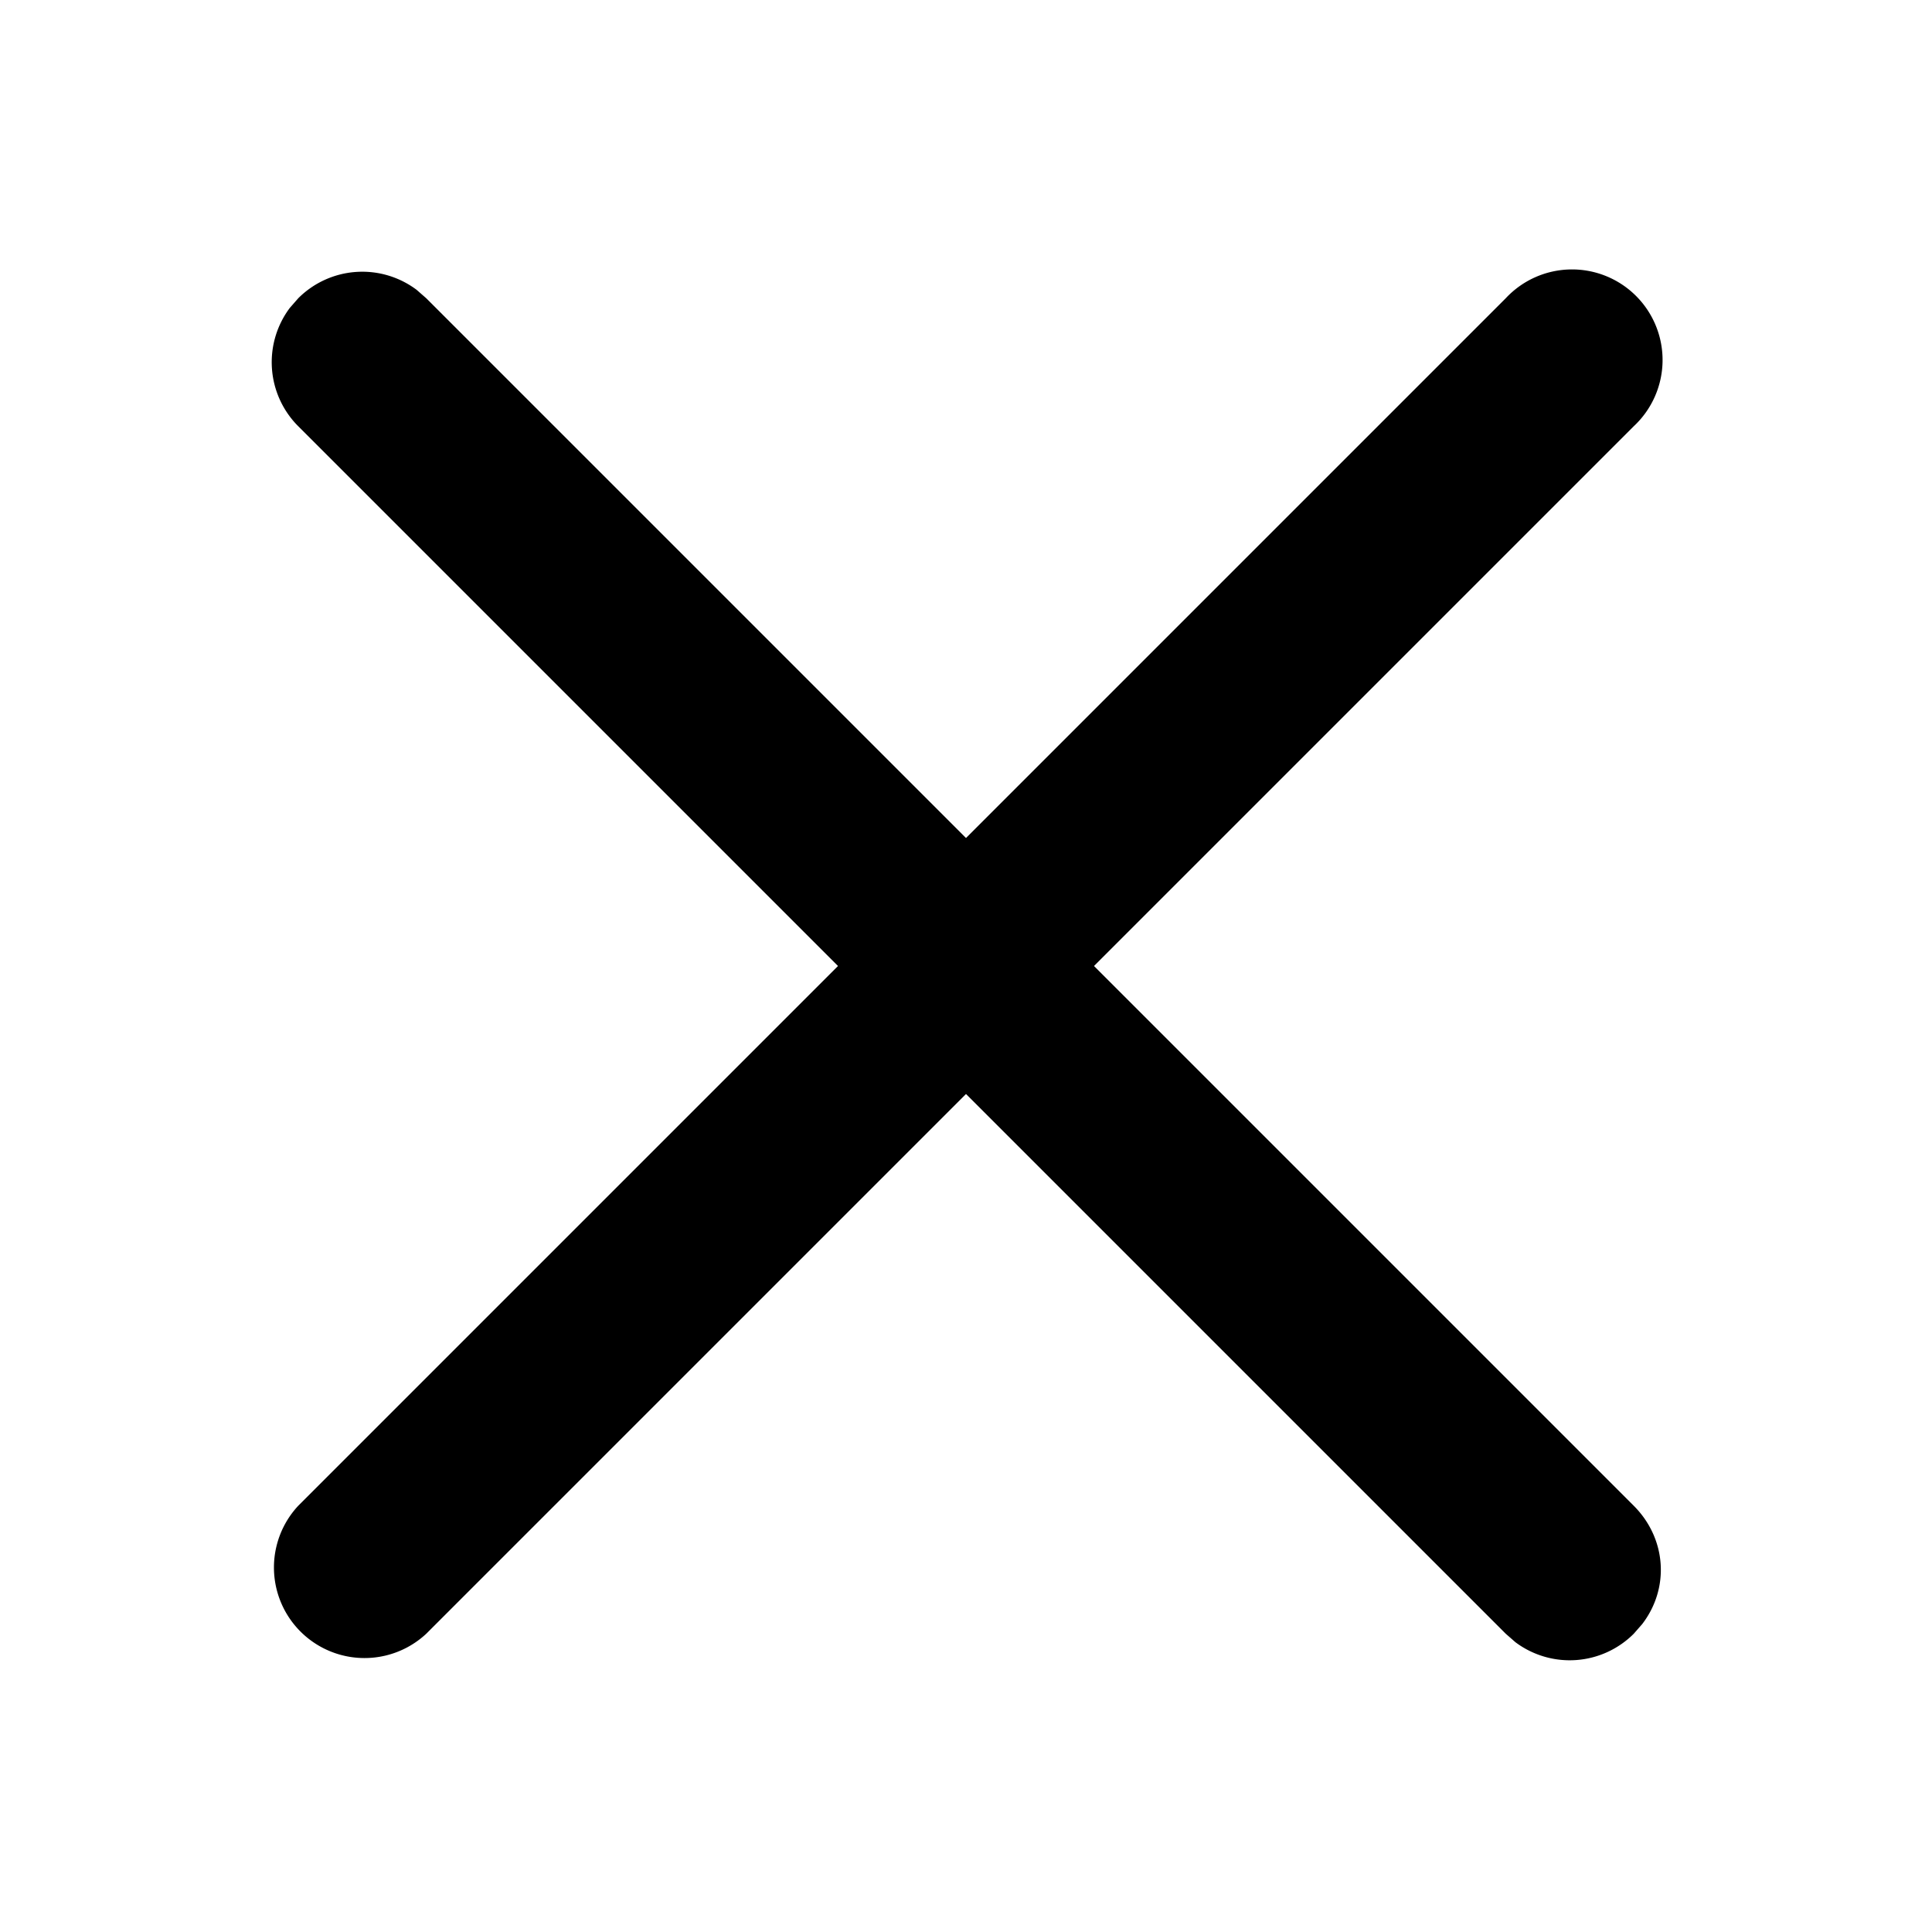 <svg width="16" height="16" viewBox="0 0 16 16" xmlns="http://www.w3.org/2000/svg"><path d="m2.4 2.55.07-.08a.75.75 0 0 1 .98-.07l.08.07L8 6.94l4.47-4.47a.75.75 0 1 1 1.06 1.06L9.06 8l4.47 4.47c.27.27.3.68.07.98l-.07.08a.75.75 0 0 1-.98.07l-.08-.07L8 9.06l-4.47 4.47a.75.75 0 0 1-1.06-1.06L6.94 8 2.47 3.53a.75.75 0 0 1-.07-.98l.07-.08-.07.08Z"/></svg>